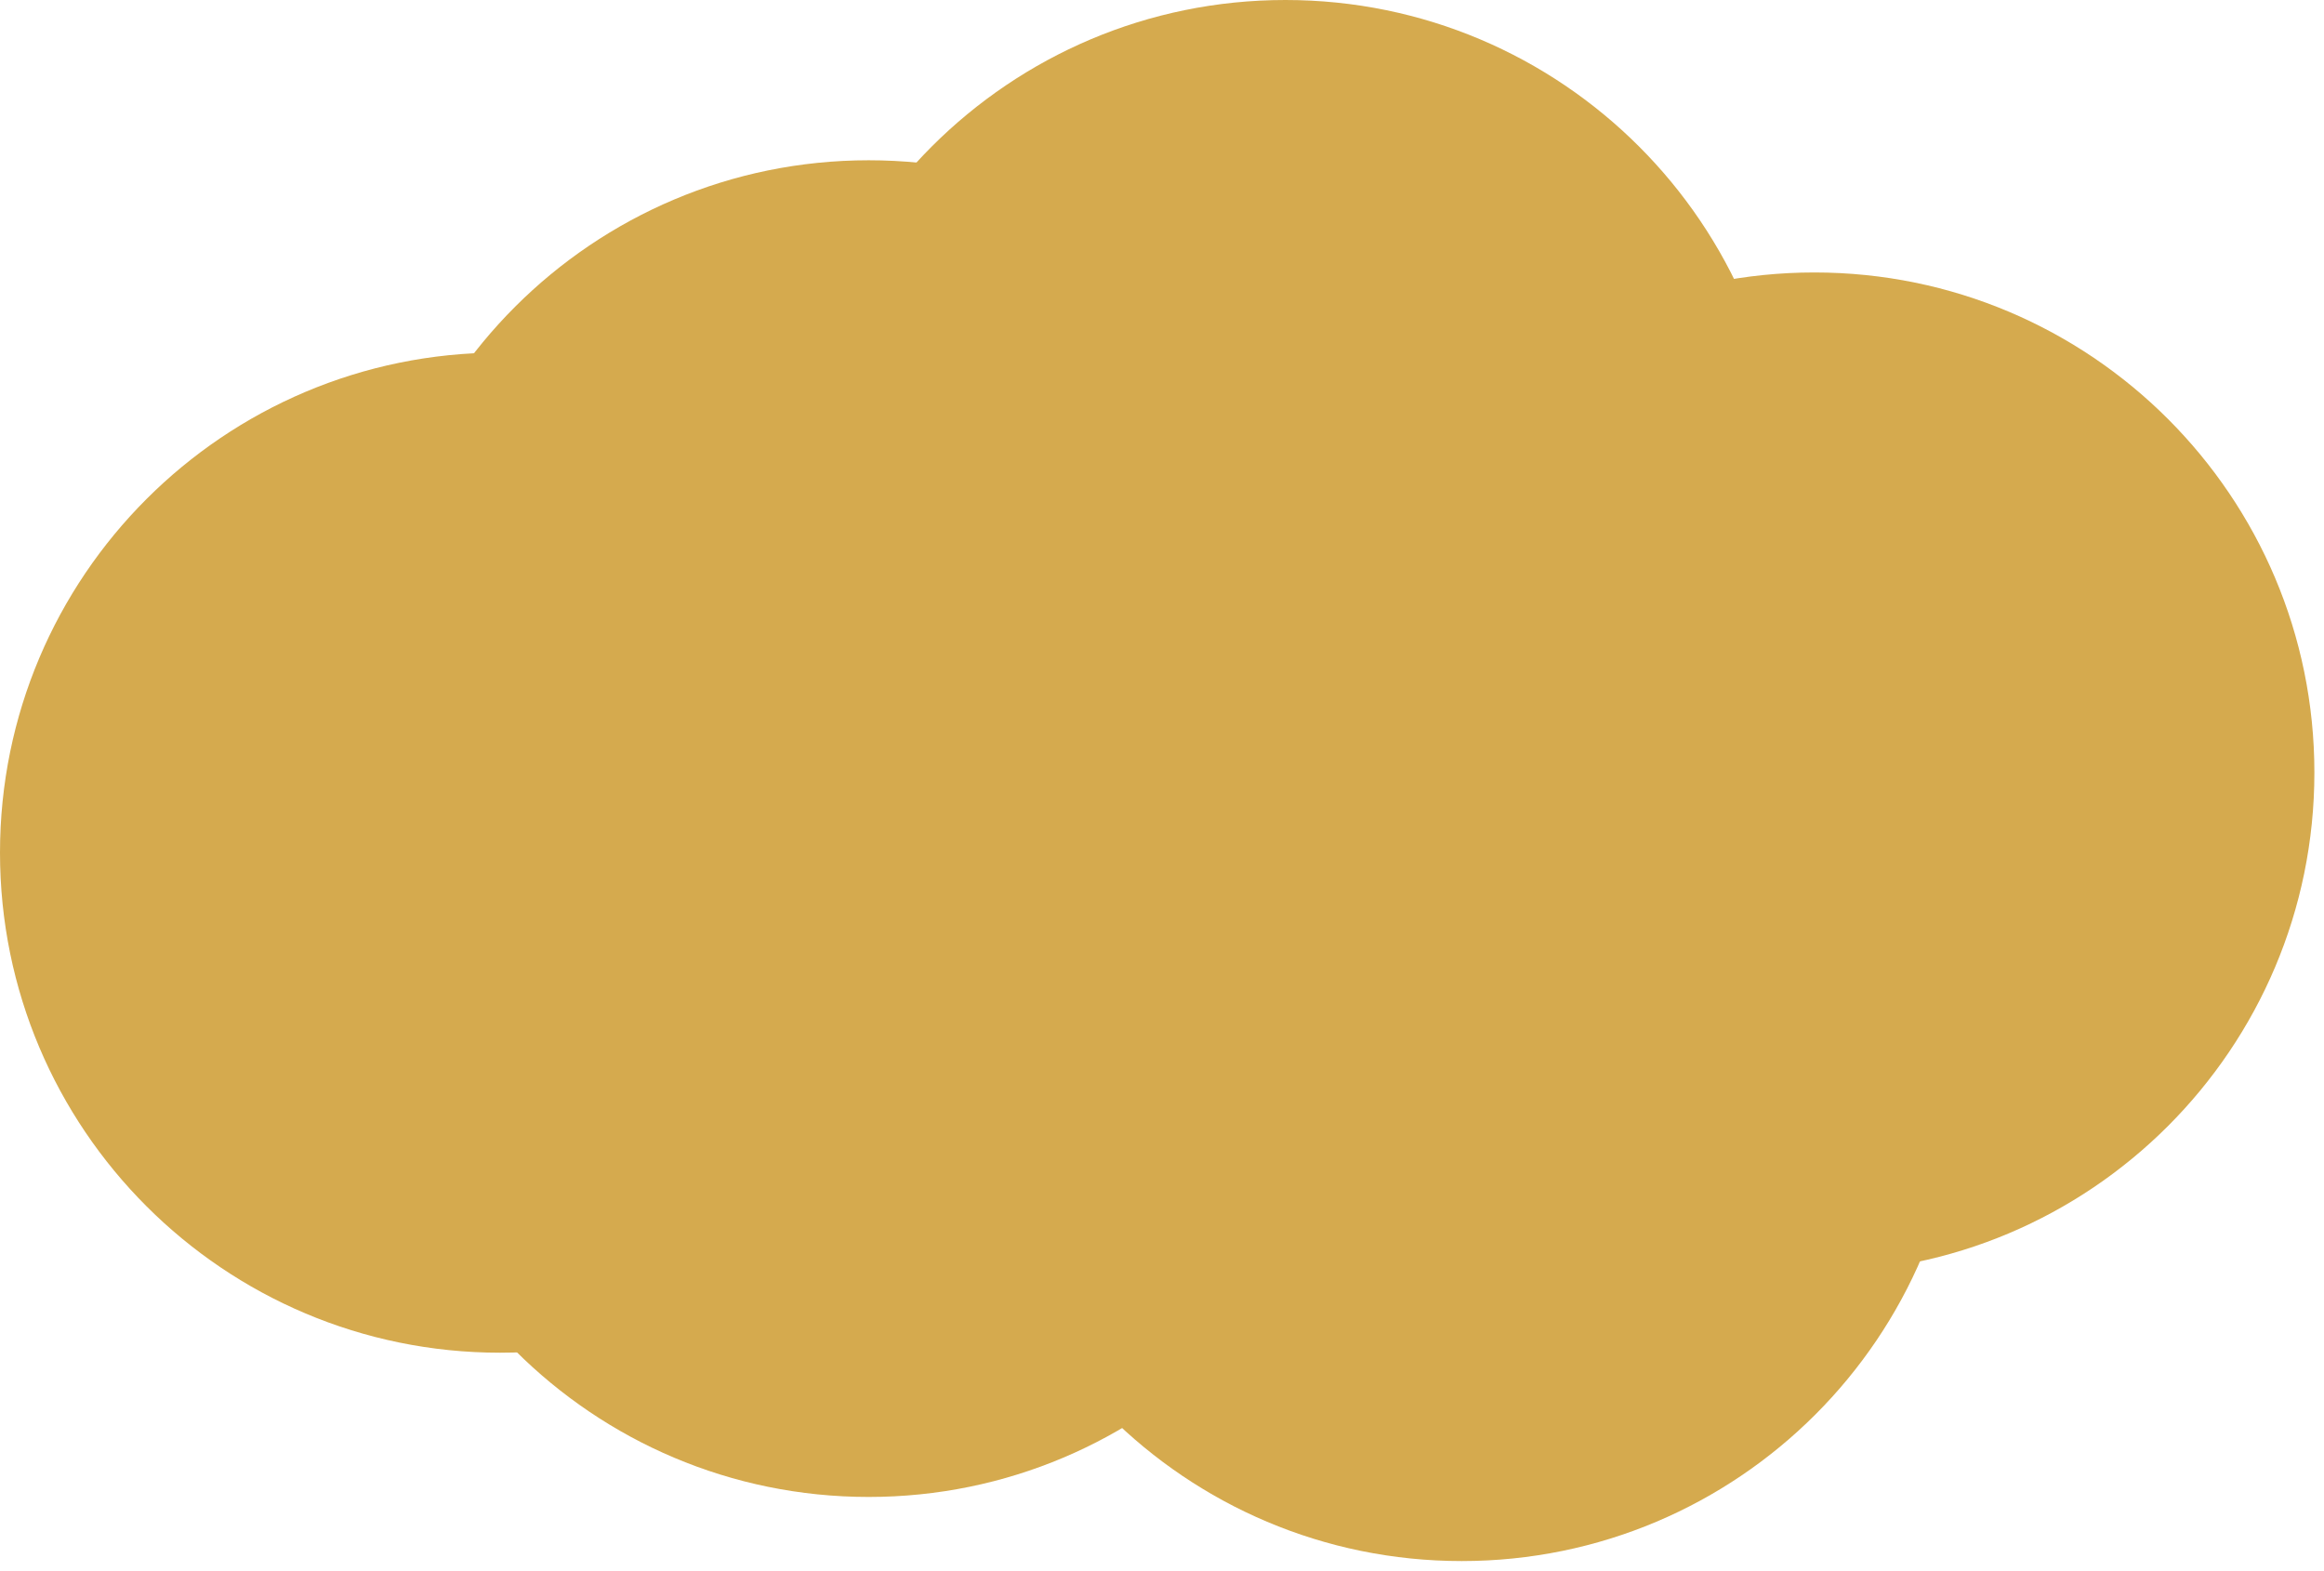 <?xml version="1.0" encoding="UTF-8"?> <svg xmlns="http://www.w3.org/2000/svg" width="145" height="98" viewBox="0 0 145 98" fill="none"><path d="M80.2 62.4C97.431 62.4 111.4 48.431 111.4 31.2C111.4 13.969 97.431 0 80.2 0C62.969 0 49 13.969 49 31.2C49 48.431 62.969 62.4 80.2 62.4Z" fill="#D5AA4E"></path><path d="M54.2 72.4C71.431 72.4 85.4 58.431 85.4 41.2C85.4 23.969 71.431 10 54.2 10C36.969 10 23 23.969 23 41.2C23 58.431 36.969 72.4 54.2 72.4Z" fill="#D5AA4E"></path><path d="M54.2 93.4C71.431 93.4 85.4 79.431 85.4 62.2C85.4 44.969 71.431 31 54.2 31C36.969 31 23 44.969 23 62.2C23 79.431 36.969 93.4 54.2 93.4Z" fill="#D5AA4E"></path><path d="M31.2 84.4C48.431 84.4 62.4 70.431 62.4 53.2C62.4 35.969 48.431 22 31.2 22C13.969 22 0 35.969 0 53.2C0 70.431 13.969 84.4 31.2 84.4Z" fill="#D5AA4E"></path><path d="M91.2 97.4C108.431 97.4 122.4 83.431 122.4 66.2C122.4 48.969 108.431 35 91.2 35C73.969 35 60 48.969 60 66.2C60 83.431 73.969 97.4 91.2 97.4Z" fill="#D5AA4E"></path><path d="M113.2 79.4C130.431 79.4 144.4 65.431 144.4 48.2C144.4 30.969 130.431 17 113.2 17C95.969 17 82 30.969 82 48.2C82 65.431 95.969 79.4 113.2 79.4Z" fill="#D5AA4E"></path></svg> 